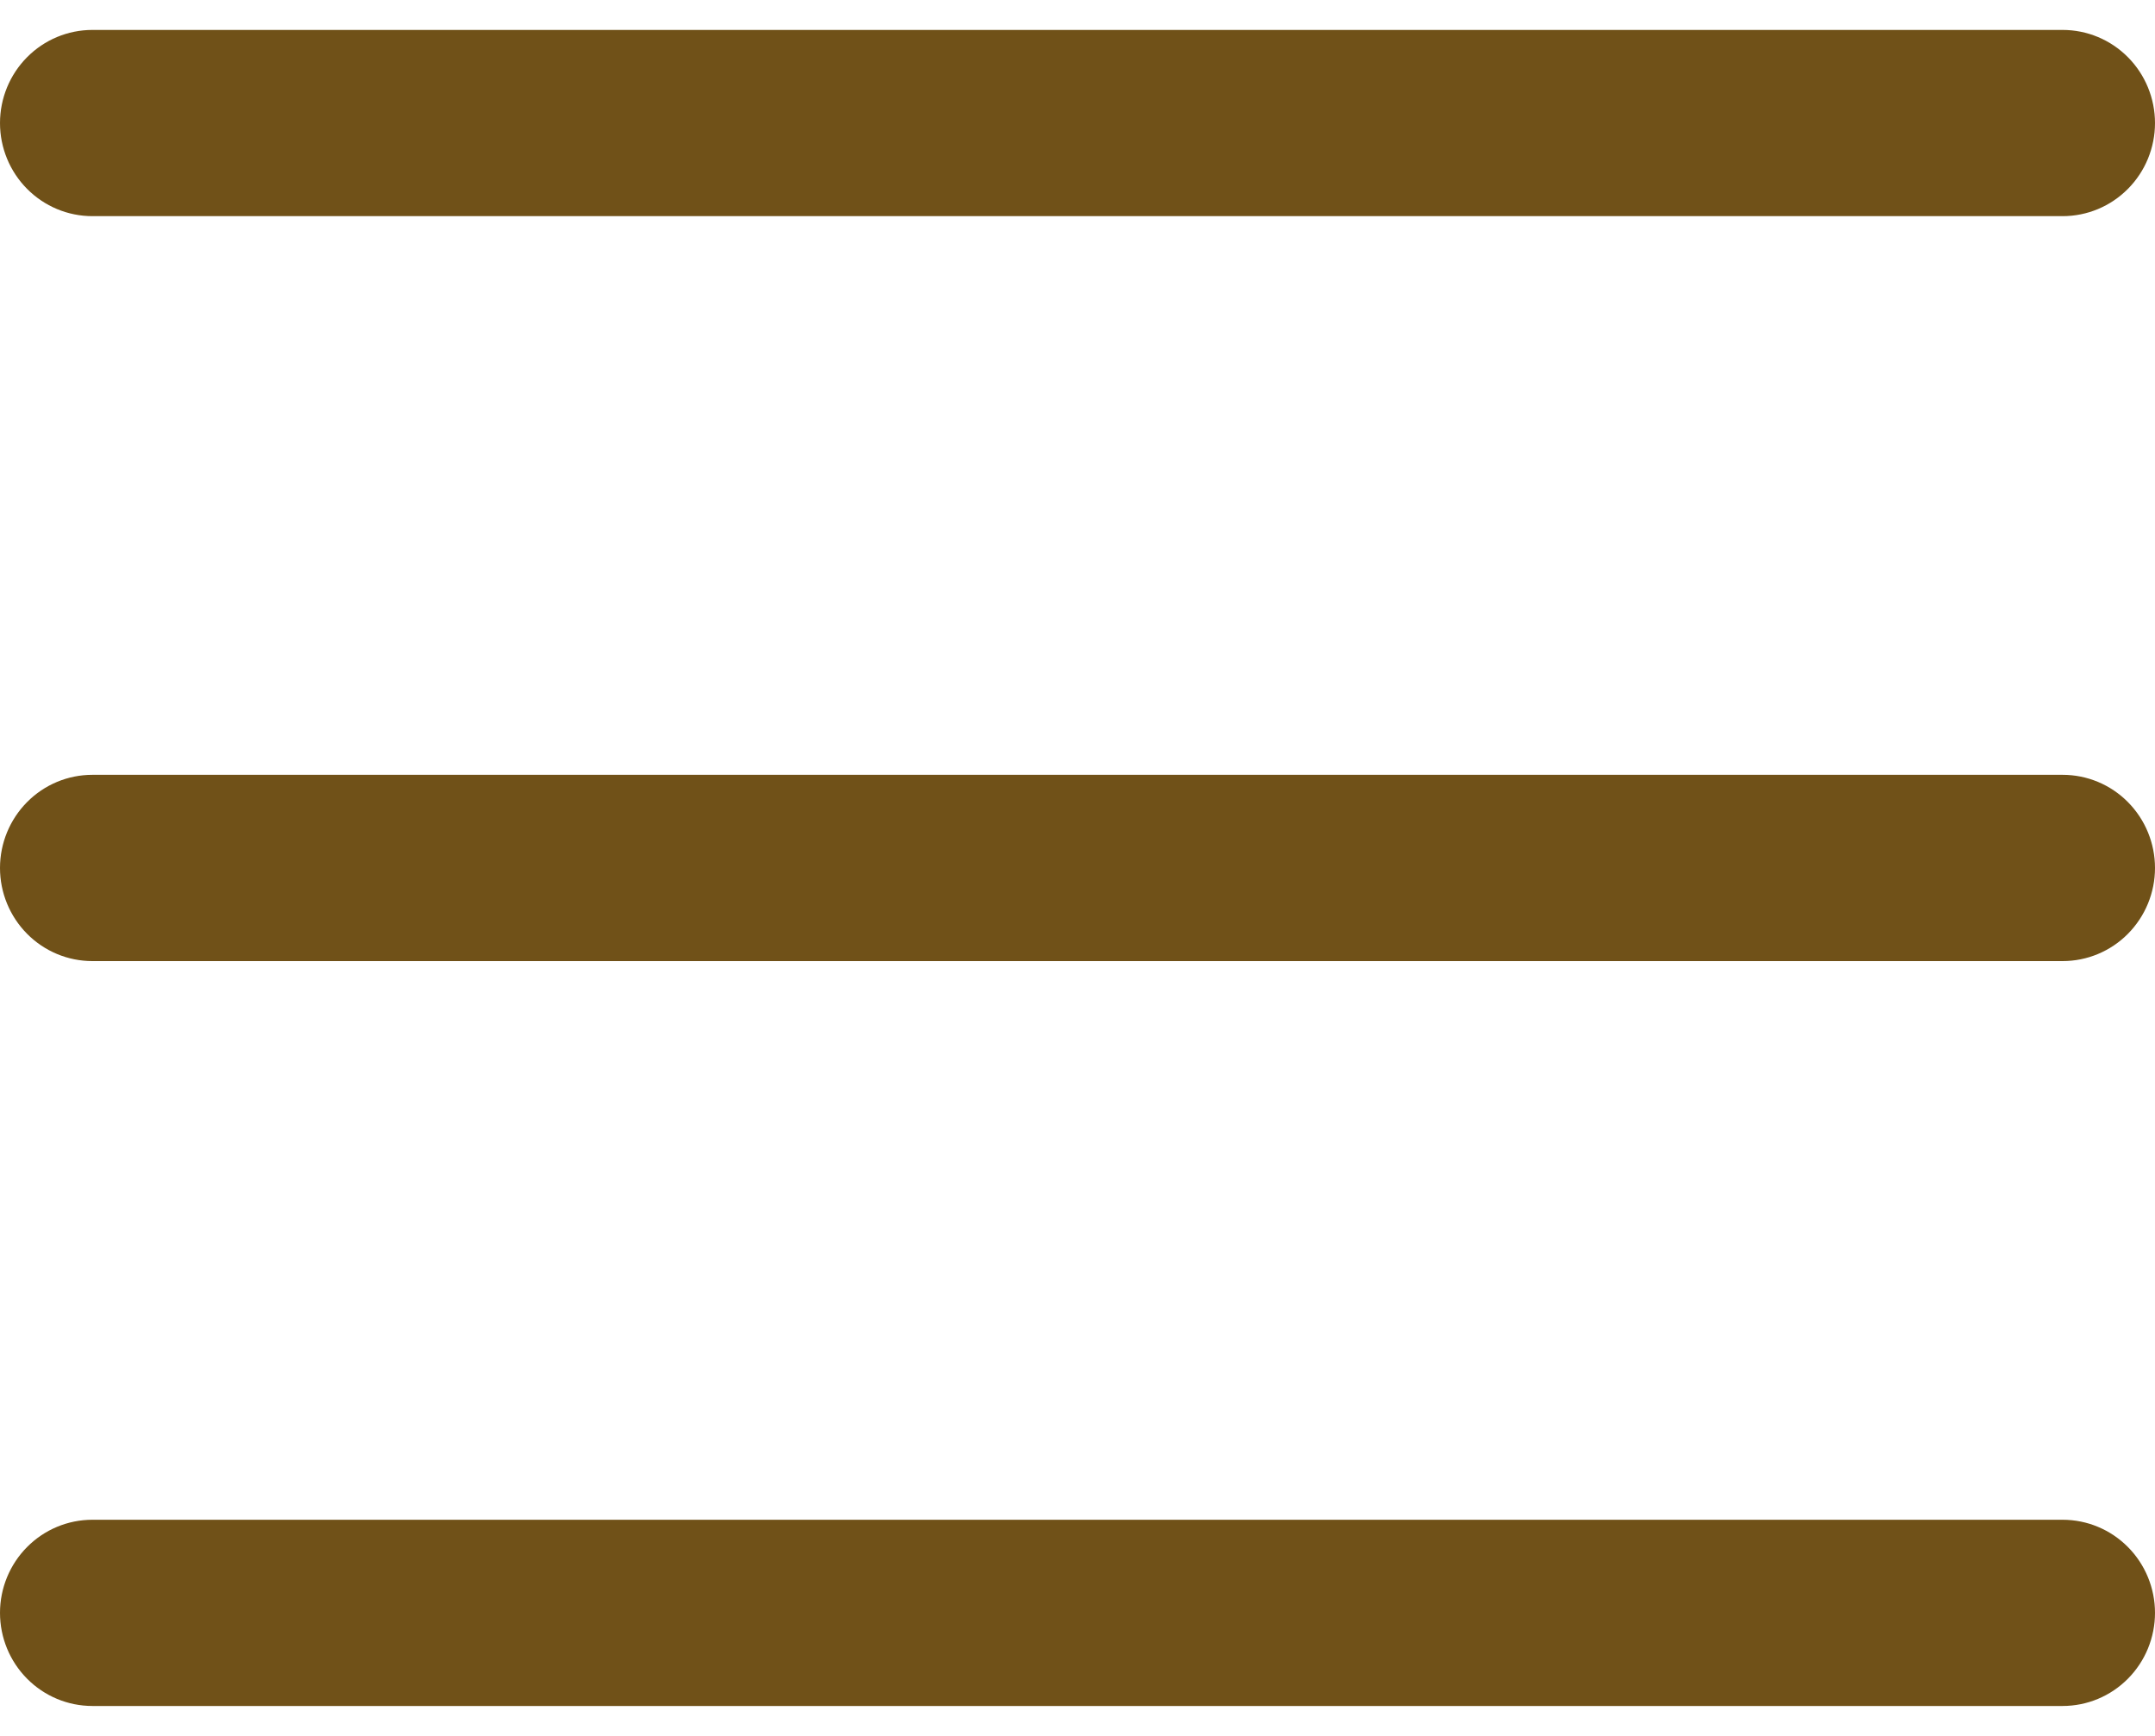 <svg width="36" height="29" viewBox="0 0 36 29" fill="none" xmlns="http://www.w3.org/2000/svg">
<path d="M0 2.056C0 1.643 0.163 1.247 0.452 0.956C0.741 0.664 1.134 0.5 1.543 0.5H34.457C34.866 0.5 35.259 0.664 35.548 0.956C35.837 1.247 36 1.643 36 2.056C36 2.468 35.837 2.864 35.548 3.155C35.259 3.447 34.866 3.611 34.457 3.611H1.543C1.134 3.611 0.741 3.447 0.452 3.155C0.163 2.864 0 2.468 0 2.056ZM0 26.944C0 26.532 0.163 26.136 0.452 25.845C0.741 25.553 1.134 25.389 1.543 25.389H34.457C34.866 25.389 35.259 25.553 35.548 25.845C35.837 26.136 36 26.532 36 26.944C36 27.357 35.837 27.753 35.548 28.044C35.259 28.336 34.866 28.5 34.457 28.5H1.543C1.134 28.5 0.741 28.336 0.452 28.044C0.163 27.753 0 27.357 0 26.944ZM1.543 12.944C1.134 12.944 0.741 13.108 0.452 13.4C0.163 13.692 0 14.087 0 14.5C0 14.913 0.163 15.308 0.452 15.6C0.741 15.892 1.134 16.056 1.543 16.056H34.457C34.866 16.056 35.259 15.892 35.548 15.6C35.837 15.308 36 14.913 36 14.5C36 14.087 35.837 13.692 35.548 13.4C35.259 13.108 34.866 12.944 34.457 12.944H1.543Z" fill="#705118"/>
</svg>
